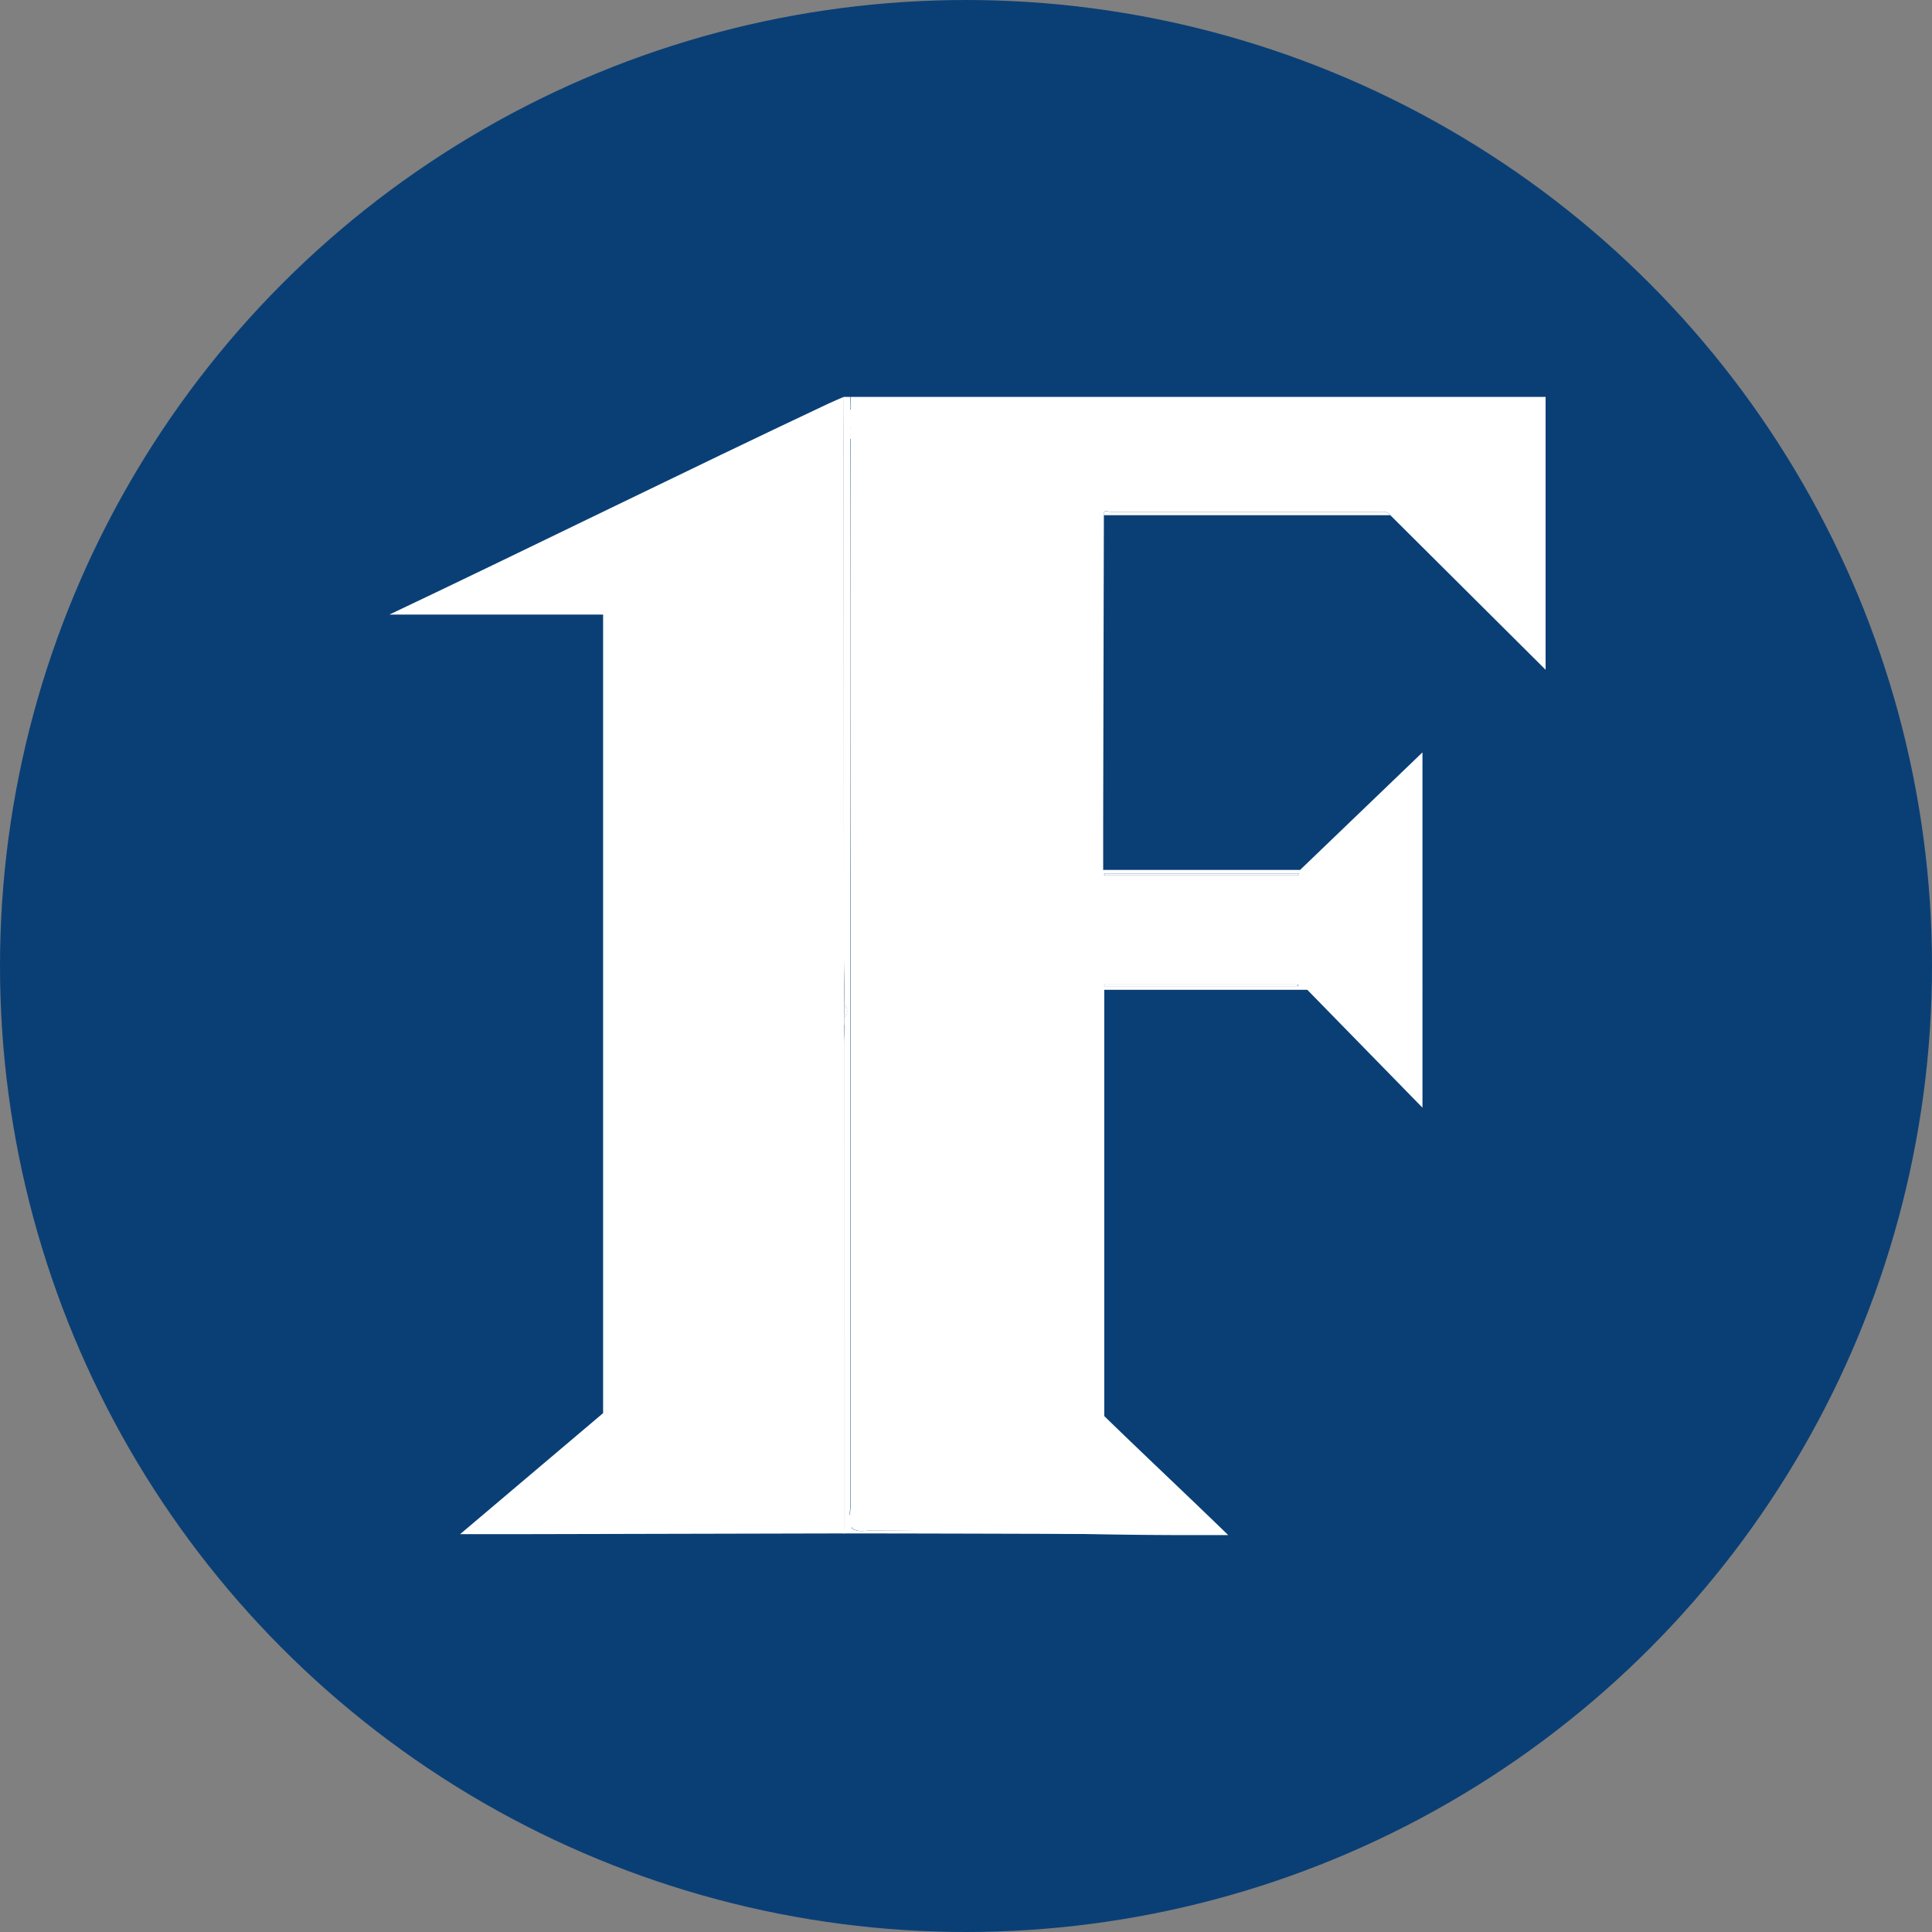 <?xml version='1.0' encoding='utf-8'?>
<svg xmlns="http://www.w3.org/2000/svg" id="Layer_1" data-name="Layer 1" viewBox="0 0 300 300" width="300" height="300"><rect x="0" y="0" width="300" height="300" fill="#808080" stroke="none"/><defs><clipPath id="bz_circular_clip"><circle cx="150.0" cy="150.0" r="150.0" /></clipPath></defs><g clip-path="url(#bz_circular_clip)"><rect x="-1.5" y="-1.5" width="303" height="303" fill="#0a3f75" /><path d="M131.12,156c0-3.31-.1-6.62-.1-9.93q0-38.82,0-77.63c0-1-.08-5.67-.05-6.71,1.62.55,1.05,5.5,1.05,6.49q.07,33.9,0,67.81,0,49.08,0,98.17a7.22,7.22,0,0,0,.24,3.1c.86.66,1.85.39,2.78.39q25.4,0,50.79,0a5.77,5.77,0,0,0,3.3-.53l.79.61c-.24.59-.72.45-1.1.45-18.92,0-38.9-.1-57.82-.11-.34,0-.1,0,0,0,0-.52.44-1,.47-1.55.6-.77,0-1.68,0-2.53q0-36.18,0-72.35c0-.85.26-1.76-.37-2.52l0-1.16a1.37,1.37,0,0,0,.08-1.93A.6.6,0,0,0,131.12,156Z" fill="#fff" /><path d="M240,61.63V104L215.89,80c-.51-.67-1.24-.52-1.92-.52q-20.79,0-41.56,0c-.33,0-1.13-.5-1,.52q-.06,24.23-.11,48.44c0,2.17,0,4.33,0,6.64h30.58l19-18.25V172L203,153.7H171.47v66.19c5.61,5.47,13.19,12.59,19.25,18.48h-6.34c-16.93,0-32.36-.68-49.29-.69-.93,0-1.92.27-2.78-.39a7.22,7.22,0,0,1-.24-3.1q0-49.08,0-98.17,0-33.92,0-67.81c-.54-.74.72-2.36-.9-2.91V64.24c1.55-.43.71-1.71.94-2.61Zm-68.47,91.24-.1.27h30.15v-.27Zm30-16.93.22-.27H171.46v.27Z" fill="#fff" /><path d="M131,61.63c0,25.87,0,58.55,0,84.43,0,3.31.06,6.62.1,9.93v2l0,1.16c0,1-.1,1.91-.1,2.87v76.08" fill="#fff" /><path d="M131.08,238.11l-48.43.11H71.45l22.2-18.79v-124H60.47C82,85.22,107,72.86,128.6,62.69c.53-.25,2.41-1.07,2.41-1.06h0" fill="#fff" /><path d="M131.12,64.24,131,61.63h1.05C131.83,62.53,132.67,63.81,131.12,64.24Z" fill="#fff" /><path d="M171.4,80c-.12-1,.68-.52,1-.52q20.78,0,41.56,0c.68,0,1.41-.15,1.92.52Z" fill="#fff" /><path d="M171.53,152.87h30v.27H171.43Z" fill="#fff" /><path d="M201.5,135.94h-30v-.27h30.26Z" fill="#fff" /><path d="M131.15,159.16c.63.76.37,1.67.37,2.52q0,36.16,0,72.35c0,.85,1.47,2.61.87,3.38,0-.95-.5.7-1.34.7V162C131.05,161.07,131.12,160.12,131.15,159.16Z" fill="#fff" /><path d="M131.12,156a1.37,1.37,0,0,1,.08,1.93l-.09.08C131.12,157.33,131.12,156.66,131.12,156Z" fill="#fff" /></g></svg>
